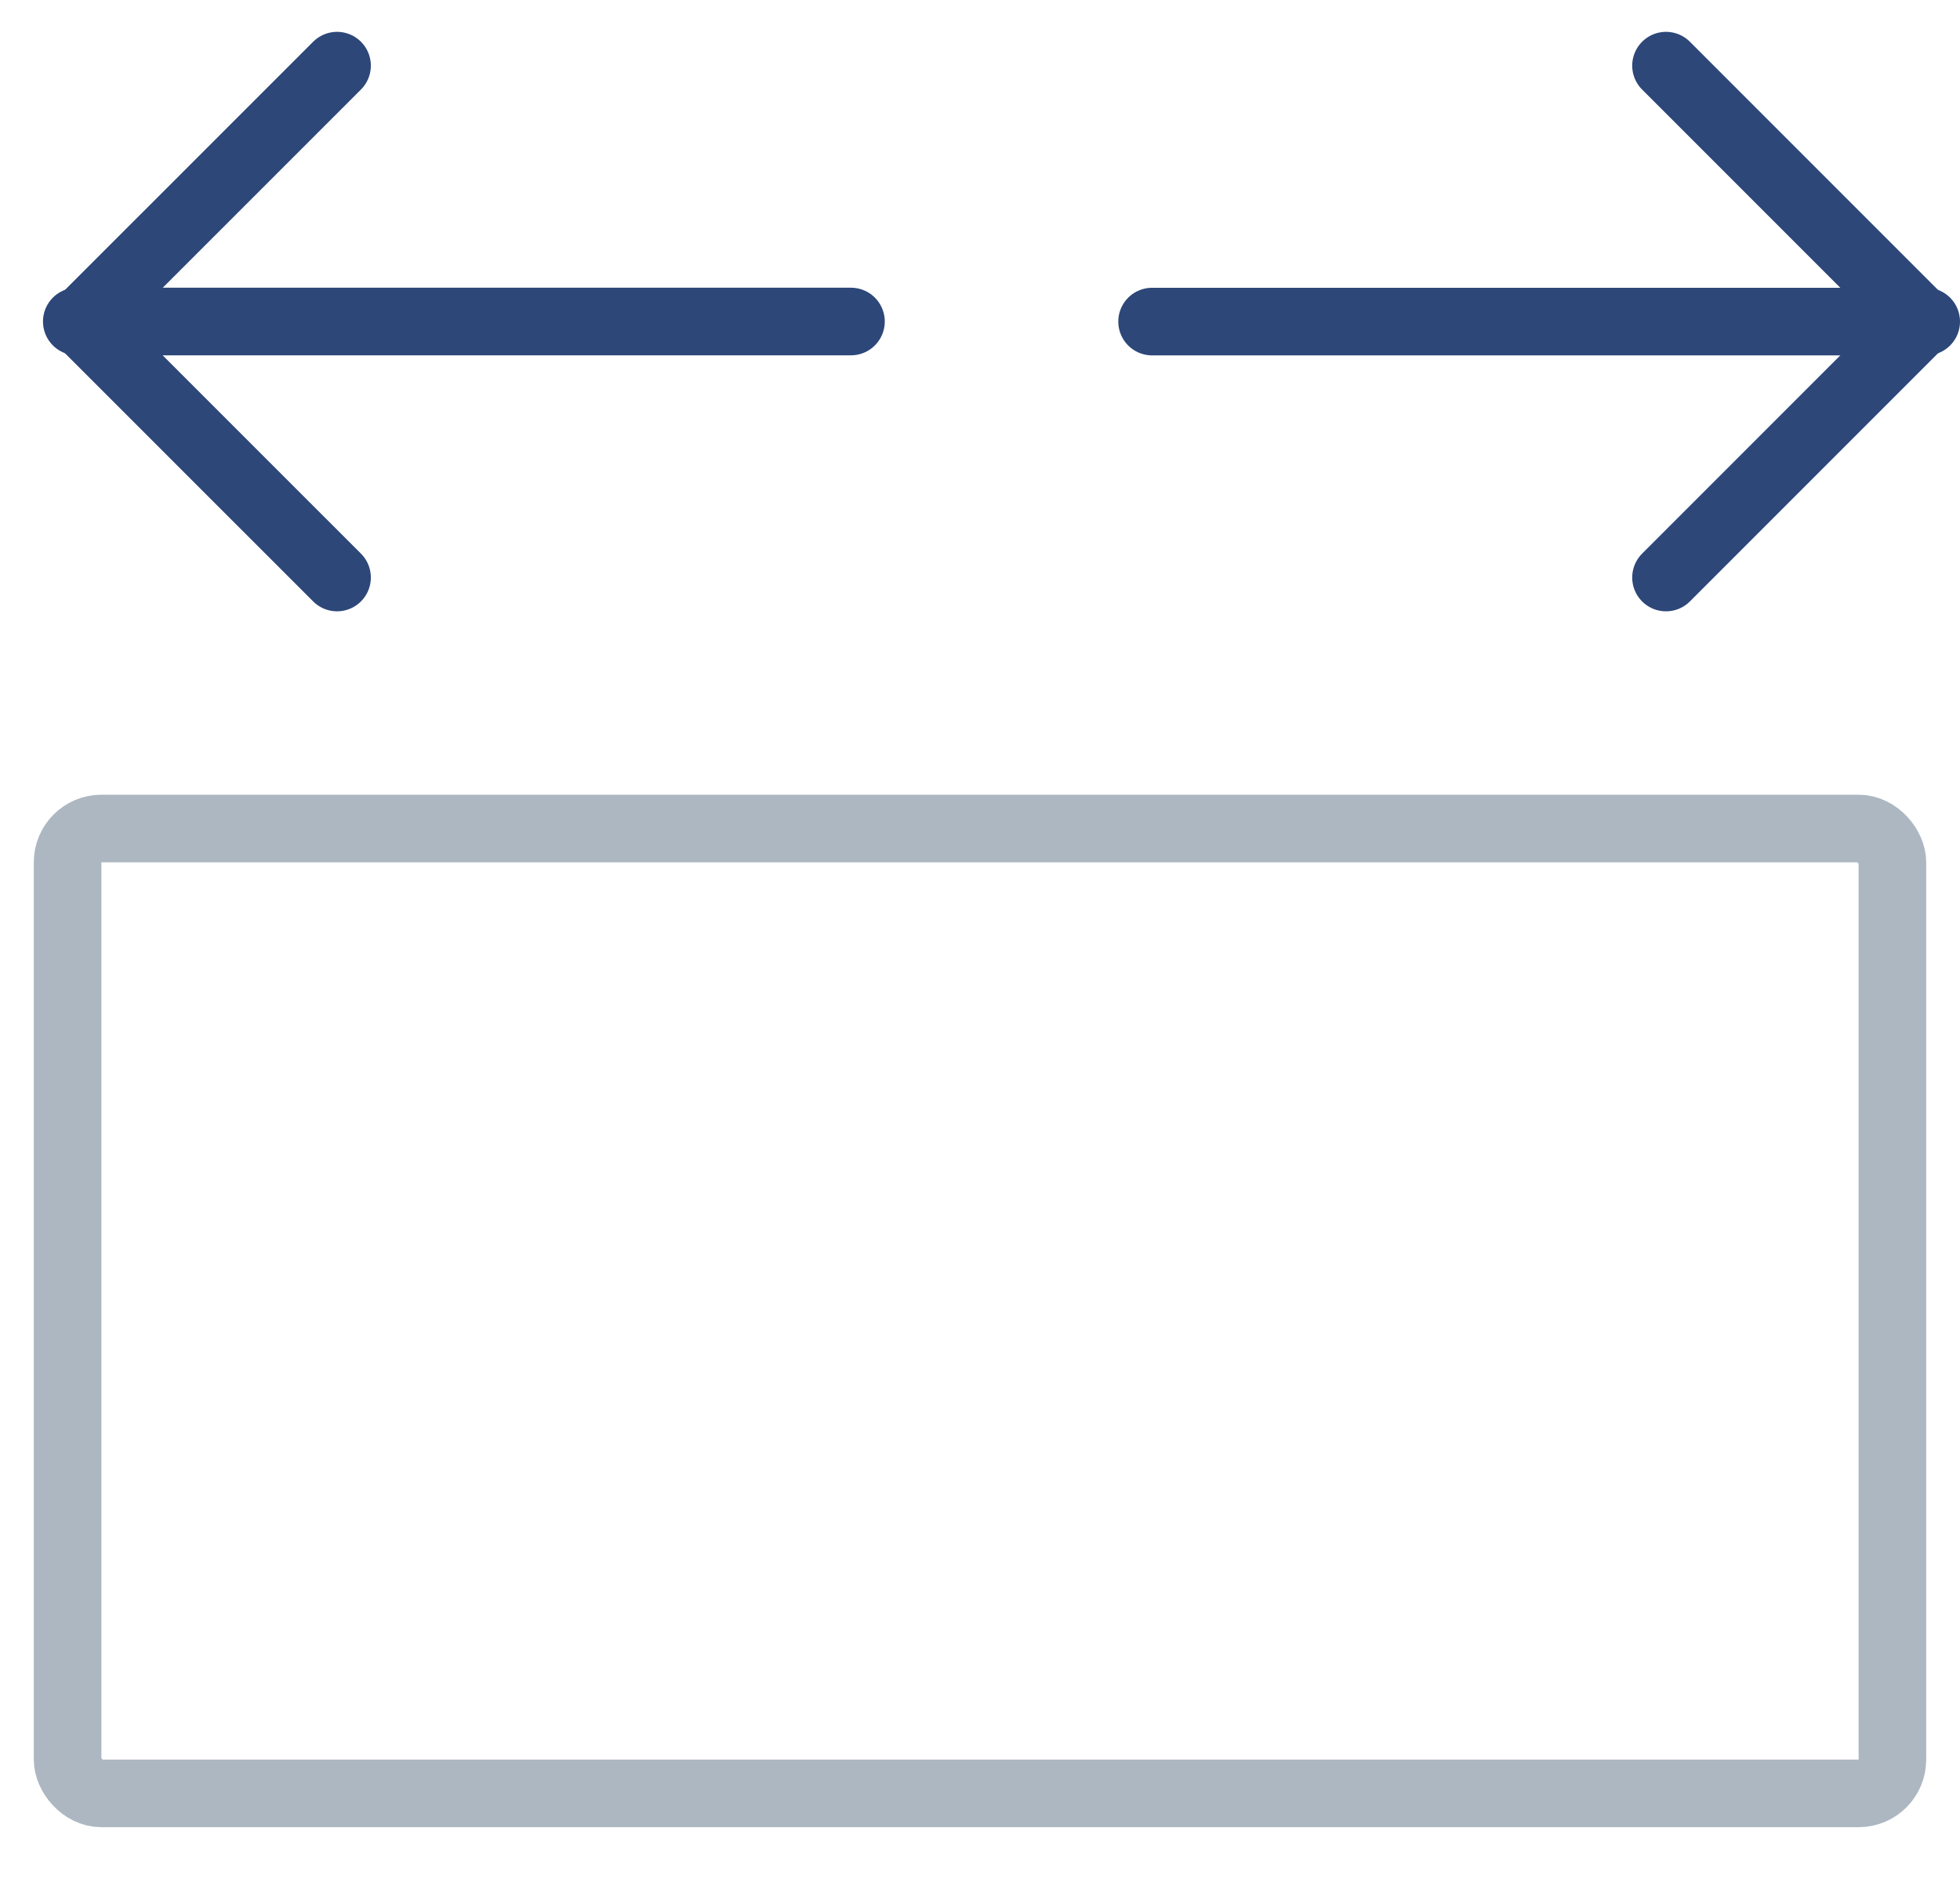 <svg width="29" height="28" viewBox="0 0 29 28" fill="none" xmlns="http://www.w3.org/2000/svg">
    <rect x="1" y="12.256" width="27" height="14.273" rx="0.5" stroke="#ACB7C1"/>
    <path d="M4.987 0.971L1.2 4.757L4.987 8.543" stroke="#2D4779" stroke-linecap="round"
          stroke-linejoin="round"/>
    <path d="M24.65 8.543L28.436 4.757L24.65 0.971" stroke="#2D4779" stroke-linecap="round"
          stroke-linejoin="round"/>
    <path d="M1.136 4.756H12.591" stroke="#2D4779" stroke-linecap="round" stroke-linejoin="round"/>
    <path d="M28.5 4.757L17.046 4.757" stroke="#2D4779" stroke-linecap="round" stroke-linejoin="round"/>
</svg>
